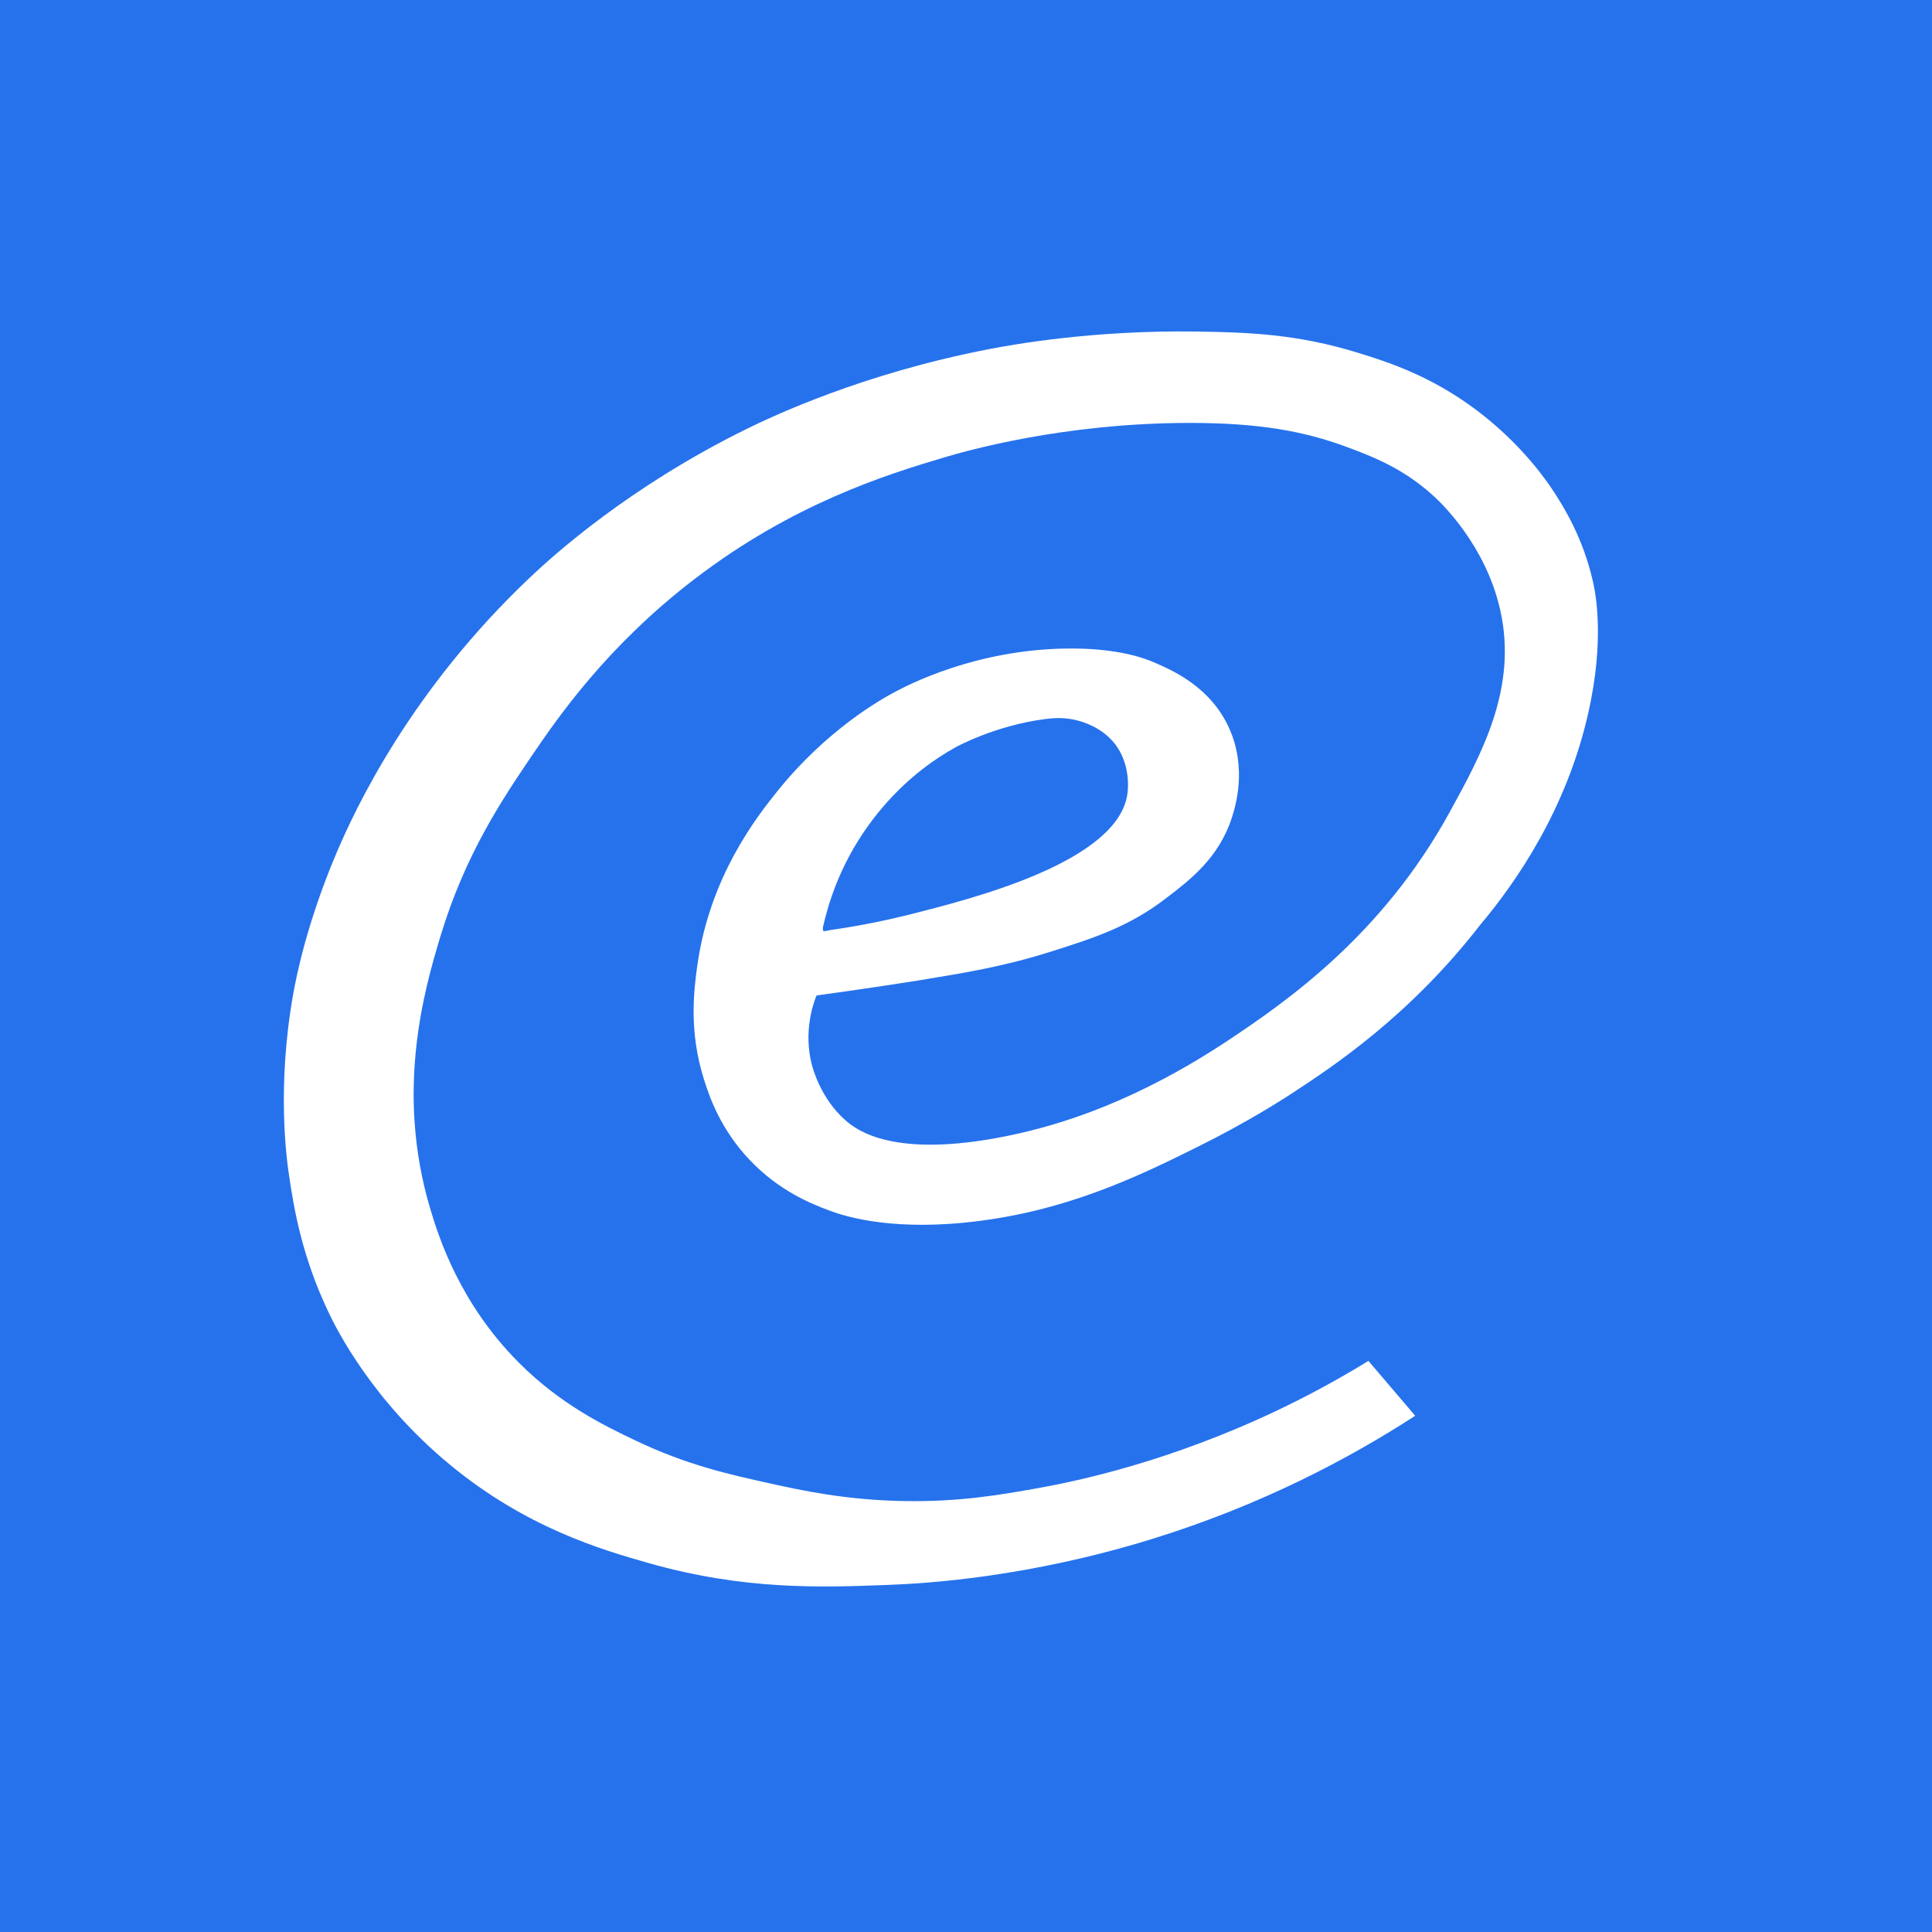 <?xml version="1.0" encoding="utf-8"?>
<!-- Generator: Adobe Illustrator 23.0.0, SVG Export Plug-In . SVG Version: 6.00 Build 0)  -->
<svg version="1.1" id="Слой_1" xmlns="http://www.w3.org/2000/svg" xmlns:xlink="http://www.w3.org/1999/xlink" x="0px" y="0px"
	 viewBox="0 0 2000 2000" style="enable-background:new 0 0 2000 2000;" xml:space="preserve">
<style type="text/css">
	.st0{fill:#2672EC;}
	.st1{clip-path:url(#SVGID_2_);fill:#FFFFFF;}
	.st2{clip-path:url(#SVGID_4_);fill:#2672EC;}
</style>
<rect class="st0" width="2000" height="2000"/>
<g>
	<defs>
		<rect id="SVGID_1_" width="2000" height="2000"/>
	</defs>
	<clipPath id="SVGID_2_">
		<use xlink:href="#SVGID_1_"  style="overflow:visible;"/>
	</clipPath>
	<path class="st1" d="M1416.6,1408.8c-28,17.2-58.9,34.3-92.8,50.5c-113,53.9-208.5,73.9-249.2,81.2c-39.3,7-81,14.3-137.6,13.4
		c-60.9-0.9-107.2-11-140.5-18.4c-41.7-9.2-85.8-19-139.1-44.5c-31.1-14.9-76.5-36.6-120-80.1c-61.6-61.6-83.4-130.6-92.1-159.9
		c-36.2-121.4-6.2-226,10.6-281.6c25.6-85,64.1-141.9,94.2-186.4c27-39.8,77.8-113.7,168.4-183.2c102.3-78.5,199.3-108.5,258-126
		c22.4-6.7,123.8-36,255.5-36c71.2,0,118.2,8.6,161.6,24.7c27.5,10.2,59.8,22.5,91.8,52.2c6.7,6.2,52.2,49.5,67.4,115.8
		c18.8,81.5-19.1,150.2-52.6,211.1c-69.6,126.5-167.9,194.7-227.3,234.4c-95.5,63.6-173.9,88.6-231.5,100.2
		c-115.9,23.3-154.3-6.1-165.9-16.2c-26.1-22.9-34.2-54.3-35.3-58.6c-8.2-33.2,1-60.5,4.9-70.6c0.3-0.1,0.6-0.3,1-0.4
		c0.5-0.1,0.8-0.1,0.9-0.1c1.1-0.1,73.2-10.3,103.5-15.3c48.8-8,88.2-14.4,136.5-29.6c46.5-14.7,81.5-26.1,119.5-55.1
		c25.2-19.2,55.1-41.9,68.7-83.8c3.7-11.5,15.8-50.5-2.4-91.8c-19.2-43.7-59.5-61-78.6-69.2c-8.2-3.5-37-15.2-92.2-14.1
		c-92.4,1.7-160.6,36.8-176.9,45.6c-13.7,7.4-69.2,38.5-120,101.6c-21.8,27-70.5,89.1-83.3,181.2c-3.5,25.5-8.9,67.8,7.1,118.1
		c5.2,16.5,16.5,50.5,47.1,82.8c30.8,32.5,64.3,45.6,81.9,52.2c11.2,4.2,57.2,21.1,141.2,12.7c102.2-10.2,179.5-47.9,242.1-79.1
		c51.1-25.4,87-48.7,94.6-53.6c45.1-29.4,123.5-81.5,196.2-175.1c38.1-45.3,89.3-119.7,111.9-218.5c17.7-77.5,7.7-125.8,5.1-137.3
		c-10.2-45.2-30.3-77.2-40-92.2c-6.4-9.9-32.5-49.1-80.5-85.2c-47.6-35.8-92-49.9-122.4-59.3c-63.4-19.6-113.7-21.3-168.2-22.1
		c-106.7-1.5-189.5,13.5-213.4,18.1c-132.2,25.4-226.2,70.3-251.3,82.6c-122.5,60.2-200.9,131.6-223.1,152.5
		C424.7,714.5,367.4,838.1,348.2,883.3c-31.1,73.4-41.7,129.4-44.5,144.7c-17.4,97-7.1,171.9-4.2,190.6
		c4.7,31.3,12.7,81.6,40.9,140.5c8.2,17.2,45,91,125.9,157.6c78.3,64.5,155.7,87.4,205.2,101.4c99.4,28.2,178.6,25.2,247.8,22.6
		c39.6-1.5,144-7.7,272.5-47.3c113.8-35.1,205.2-83.7,273.2-127.8L1416.6,1408.8z"/>
</g>
<g>
	<defs>
		<rect id="SVGID_3_" width="2000" height="2000"/>
	</defs>
	<clipPath id="SVGID_4_">
		<use xlink:href="#SVGID_3_"  style="overflow:visible;"/>
	</clipPath>
	<path class="st2" d="M851.9,959.9L851.9,959.9c5.7-25.6,17.1-60.9,41.3-97.1c17.2-25.8,48-62.8,96.7-89.6c0,0,40.5-22.3,92.5-28.9
		c8.4-1.1,19.4-1.9,32.5,1.4c5.5,1.4,25.9,7,39.5,24.7c13.7,17.9,14.3,40.1,12.7,51.5c-10,70.1-159.1,108-223.1,124.2
		c-35.1,8.9-64.8,13.9-85.1,16.8l-4.7,1H853l-1.1-0.6V962V959.9z"/>
</g>
<g>
	<defs>
		<rect id="SVGID_5_" width="2000" height="2000"/>
	</defs>
	<clipPath id="SVGID_6_">
		<use xlink:href="#SVGID_5_"  style="overflow:visible;"/>
	</clipPath>
</g>
</svg>
